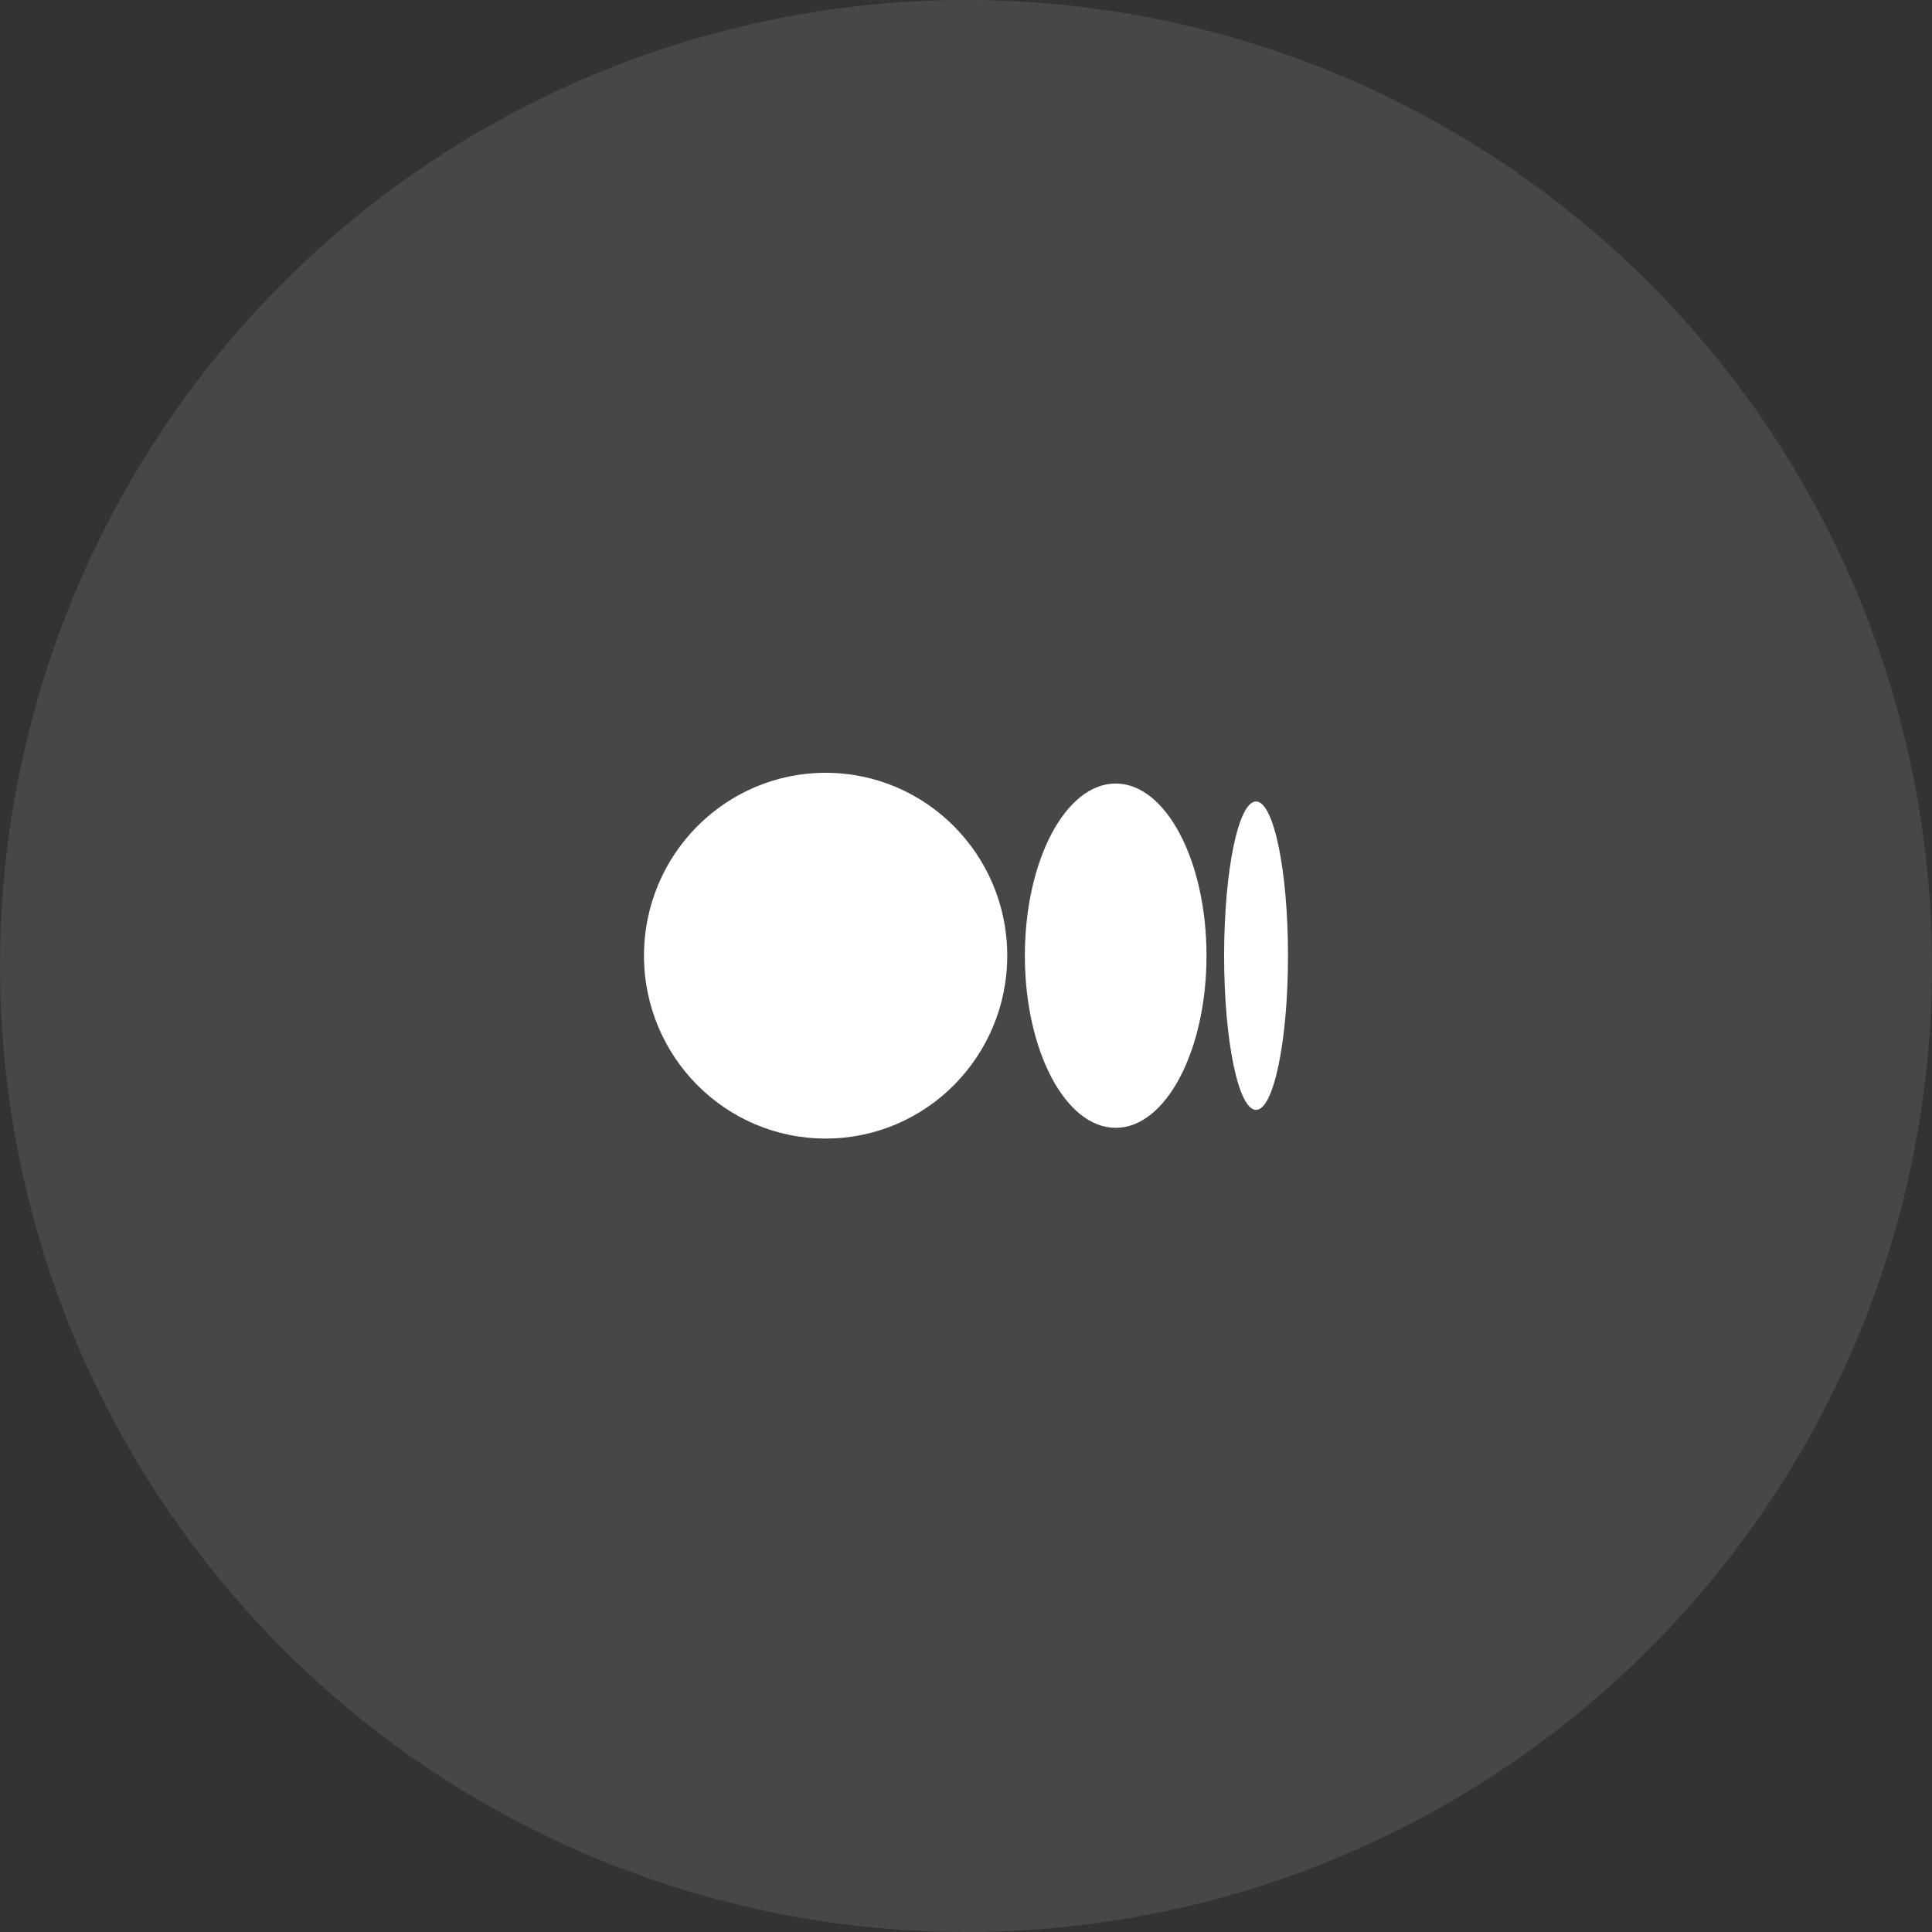 <svg width="60" height="60" viewBox="0 0 60 60" fill="none" xmlns="http://www.w3.org/2000/svg">
<rect x="0" y="0" width="60" height="60" fill="#333333" stroke="none"/>
<circle opacity="0.1" cx="30" cy="30" r="30" fill="white"/>
<path d="M25.641 24C28.756 24 31.281 26.543 31.281 29.679C31.281 32.816 28.756 35.359 25.641 35.359C22.526 35.359 20 32.816 20 29.679C20 26.543 22.525 24 25.641 24ZM34.648 24.333C36.206 24.333 37.469 26.726 37.469 29.679H37.469C37.469 32.632 36.206 35.026 34.649 35.026C33.091 35.026 31.828 32.632 31.828 29.679C31.828 26.727 33.091 24.333 34.648 24.333ZM39.008 24.89C39.556 24.89 40 27.034 40 29.679C40 32.324 39.556 34.469 39.008 34.469C38.46 34.469 38.016 32.325 38.016 29.679C38.016 27.034 38.46 24.89 39.008 24.89Z" fill="white"/>
</svg>
